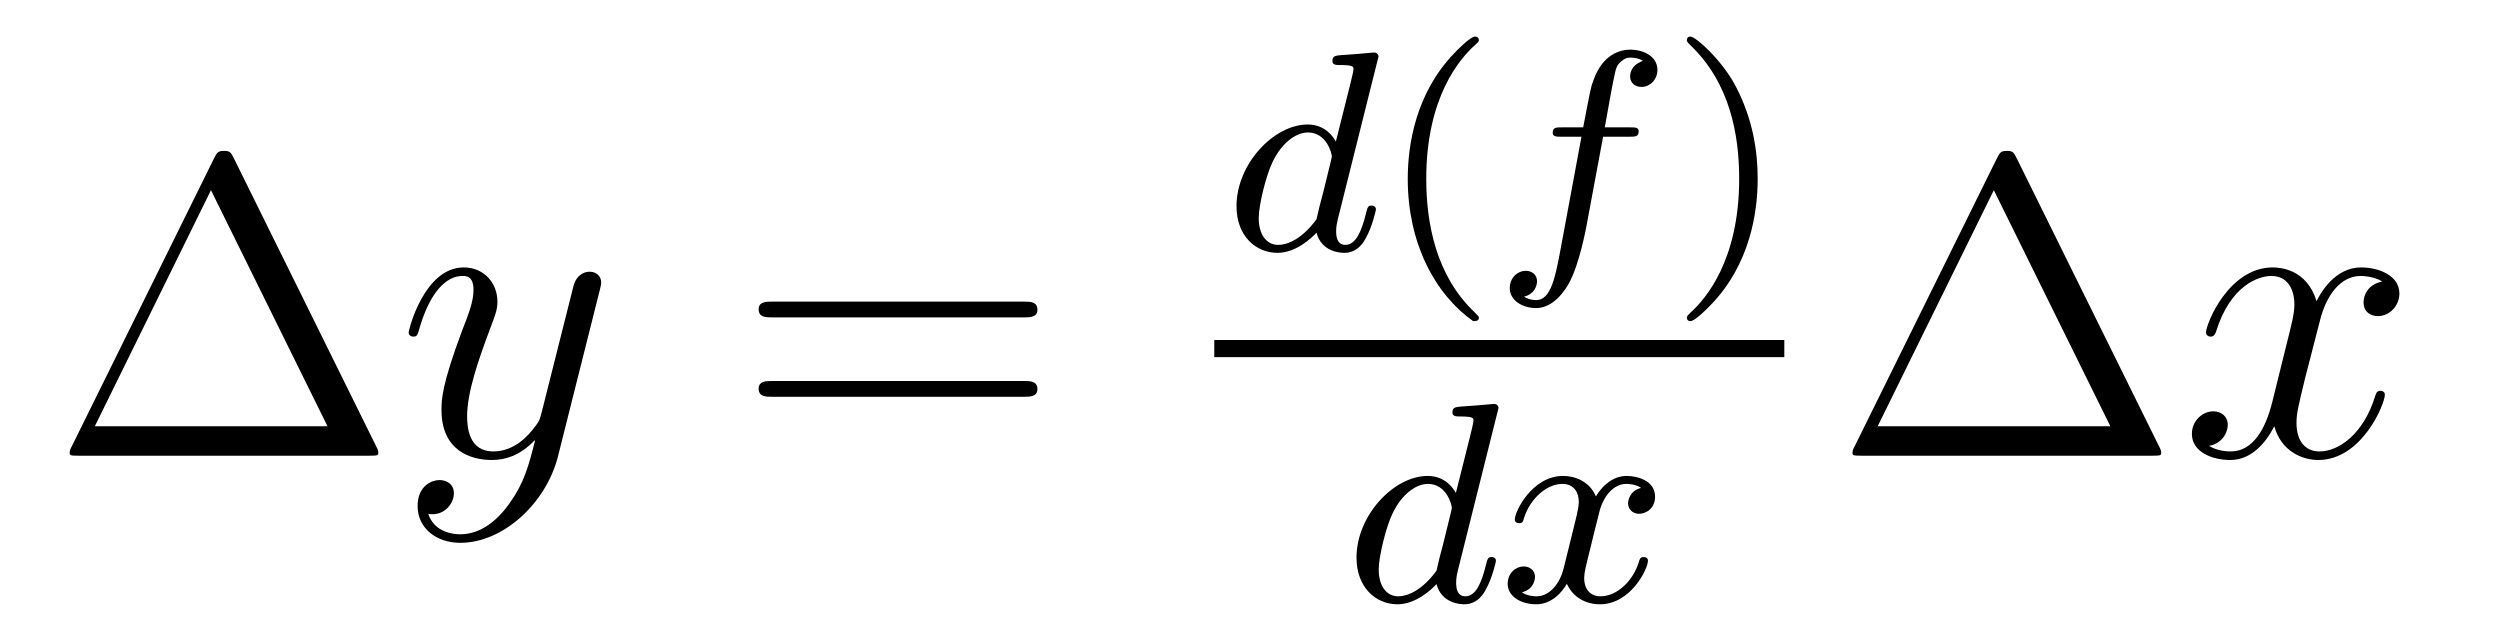 <?xml version='1.0' encoding='UTF-8'?>
<!-- This file was generated by dvisvgm 1.15.1 -->
<svg height='18pt' version='1.1' viewBox='0 -18 70 18' width='70pt' xmlns='http://www.w3.org/2000/svg' xmlns:xlink='http://www.w3.org/1999/xlink'>
<g id='page1'>
<g transform='matrix(1 0 0 1 -127 649)'>
<path d='M133.552 -662.56C133.468 -662.727 133.445 -662.775 133.277 -662.775C133.098 -662.775 133.074 -662.727 132.99 -662.56L128.998 -654.479C128.974 -654.443 128.95 -654.372 128.95 -654.324C128.95 -654.252 128.962 -654.24 129.201 -654.24H137.342C137.581 -654.24 137.593 -654.252 137.593 -654.324C137.593 -654.372 137.569 -654.443 137.545 -654.479L133.552 -662.56ZM132.907 -661.675L136.17 -655.065H129.655L132.907 -661.675Z' fill-rule='evenodd'/>
<path d='M141.263 -652.901C140.94 -652.447 140.474 -652.04 139.888 -652.04C139.744 -652.04 139.171 -652.064 138.991 -652.614C139.027 -652.602 139.087 -652.602 139.111 -652.602C139.47 -652.602 139.709 -652.913 139.709 -653.188C139.709 -653.463 139.482 -653.559 139.302 -653.559C139.111 -653.559 138.693 -653.415 138.693 -652.829C138.693 -652.22 139.207 -651.801 139.888 -651.801C141.083 -651.801 142.291 -652.901 142.625 -654.228L143.797 -658.89C143.809 -658.95 143.833 -659.022 143.833 -659.093C143.833 -659.273 143.689 -659.392 143.51 -659.392C143.403 -659.392 143.152 -659.344 143.056 -658.986L142.171 -655.471C142.112 -655.256 142.112 -655.232 142.016 -655.101C141.777 -654.766 141.382 -654.36 140.808 -654.36C140.139 -654.36 140.079 -655.017 140.079 -655.34C140.079 -656.021 140.402 -656.942 140.725 -657.802C140.856 -658.149 140.928 -658.316 140.928 -658.555C140.928 -659.058 140.569 -659.512 139.983 -659.512C138.884 -659.512 138.442 -657.778 138.442 -657.683C138.442 -657.635 138.489 -657.575 138.573 -657.575C138.681 -657.575 138.693 -657.623 138.74 -657.79C139.027 -658.794 139.482 -659.273 139.948 -659.273C140.055 -659.273 140.258 -659.273 140.258 -658.878C140.258 -658.567 140.127 -658.221 139.948 -657.767C139.362 -656.2 139.362 -655.806 139.362 -655.519C139.362 -654.383 140.175 -654.12 140.772 -654.12C141.119 -654.12 141.55 -654.228 141.968 -654.67L141.98 -654.658C141.801 -653.953 141.681 -653.487 141.263 -652.901Z' fill-rule='evenodd'/>
<path d='M155.666 -658.113C155.833 -658.113 156.048 -658.113 156.048 -658.328C156.048 -658.555 155.845 -658.555 155.666 -658.555H148.625C148.457 -658.555 148.242 -658.555 148.242 -658.34C148.242 -658.113 148.445 -658.113 148.625 -658.113H155.666ZM155.666 -655.89C155.833 -655.89 156.048 -655.89 156.048 -656.105C156.048 -656.332 155.845 -656.332 155.666 -656.332H148.625C148.457 -656.332 148.242 -656.332 148.242 -656.117C148.242 -655.89 148.445 -655.89 148.625 -655.89H155.666Z' fill-rule='evenodd'/>
<path d='M165.567 -665.291C165.575 -665.307 165.599 -665.411 165.599 -665.418C165.599 -665.458 165.567 -665.53 165.471 -665.53C165.439 -665.53 165.192 -665.506 165.009 -665.49L164.563 -665.458C164.388 -665.442 164.308 -665.434 164.308 -665.291C164.308 -665.179 164.42 -665.179 164.515 -665.179C164.898 -665.179 164.898 -665.132 164.898 -665.06C164.898 -665.012 164.834 -664.749 164.794 -664.59L164.404 -663.036C164.332 -663.172 164.101 -663.514 163.615 -663.514C162.667 -663.514 161.622 -662.407 161.622 -661.227C161.622 -660.398 162.157 -659.92 162.77 -659.92C163.28 -659.92 163.718 -660.327 163.862 -660.486C164.005 -659.936 164.547 -659.92 164.643 -659.92C165.009 -659.92 165.192 -660.223 165.256 -660.358C165.416 -660.645 165.527 -661.107 165.527 -661.139C165.527 -661.187 165.495 -661.243 165.4 -661.243S165.288 -661.195 165.24 -660.996C165.129 -660.558 164.977 -660.143 164.667 -660.143C164.483 -660.143 164.412 -660.295 164.412 -660.518C164.412 -660.669 164.436 -660.757 164.459 -660.861L165.567 -665.291ZM163.862 -660.861C163.463 -660.311 163.049 -660.143 162.794 -660.143C162.428 -660.143 162.244 -660.478 162.244 -660.892C162.244 -661.267 162.459 -662.12 162.635 -662.47C162.866 -662.956 163.256 -663.291 163.623 -663.291C164.141 -663.291 164.292 -662.709 164.292 -662.614C164.292 -662.582 164.093 -661.801 164.045 -661.594C163.942 -661.219 163.942 -661.203 163.862 -660.861Z' fill-rule='evenodd'/>
<path d='M168.25 -658.008C168.314 -658.008 168.409 -658.008 168.409 -658.103C168.409 -658.135 168.401 -658.143 168.298 -658.247C167.206 -659.275 166.935 -660.757 166.935 -661.992C166.935 -664.287 167.883 -665.363 168.29 -665.729C168.401 -665.833 168.409 -665.841 168.409 -665.881C168.409 -665.921 168.377 -665.976 168.298 -665.976C168.17 -665.976 167.772 -665.57 167.708 -665.498C166.64 -664.383 166.417 -662.948 166.417 -661.992C166.417 -660.207 167.166 -658.773 168.25 -658.008Z' fill-rule='evenodd'/>
<path d='M171.887 -663.172H172.628C172.787 -663.172 172.883 -663.172 172.883 -663.323C172.883 -663.434 172.779 -663.434 172.643 -663.434H171.934C172.062 -664.152 172.142 -664.606 172.221 -664.964C172.253 -665.1 172.277 -665.187 172.397 -665.283C172.5 -665.371 172.564 -665.387 172.652 -665.387C172.771 -665.387 172.898 -665.363 173.002 -665.299C172.962 -665.283 172.914 -665.259 172.875 -665.235C172.739 -665.163 172.643 -665.02 172.643 -664.861C172.643 -664.677 172.787 -664.566 172.962 -664.566C173.193 -664.566 173.408 -664.765 173.408 -665.044C173.408 -665.418 173.026 -665.61 172.643 -665.61C172.373 -665.61 171.871 -665.482 171.616 -664.749C171.544 -664.566 171.544 -664.55 171.329 -663.434H170.731C170.572 -663.434 170.476 -663.434 170.476 -663.283C170.476 -663.172 170.58 -663.172 170.715 -663.172H171.281L170.707 -660.08C170.556 -659.275 170.436 -658.597 170.014 -658.597C169.99 -658.597 169.823 -658.597 169.671 -658.693C170.038 -658.781 170.038 -659.116 170.038 -659.123C170.038 -659.307 169.894 -659.418 169.719 -659.418C169.504 -659.418 169.273 -659.235 169.273 -658.932C169.273 -658.597 169.616 -658.374 170.014 -658.374C170.5 -658.374 170.835 -658.884 170.938 -659.084C171.225 -659.61 171.408 -660.606 171.424 -660.685L171.887 -663.172Z' fill-rule='evenodd'/>
<path d='M176.215 -661.992C176.215 -662.749 176.088 -663.657 175.593 -664.598C175.203 -665.331 174.478 -665.976 174.334 -665.976C174.255 -665.976 174.231 -665.921 174.231 -665.881C174.231 -665.849 174.231 -665.833 174.327 -665.737C175.442 -664.677 175.697 -663.219 175.697 -661.992C175.697 -659.705 174.749 -658.622 174.342 -658.255C174.239 -658.151 174.231 -658.143 174.231 -658.103C174.231 -658.064 174.255 -658.008 174.334 -658.008C174.462 -658.008 174.86 -658.414 174.924 -658.486C175.992 -659.602 176.215 -661.036 176.215 -661.992Z' fill-rule='evenodd'/>
<path d='M161 -657H176.961V-657.48H161'/>
<path d='M168.927 -655.451C168.935 -655.467 168.959 -655.571 168.959 -655.578C168.959 -655.618 168.927 -655.69 168.831 -655.69C168.799 -655.69 168.552 -655.666 168.369 -655.65L167.923 -655.618C167.748 -655.602 167.668 -655.594 167.668 -655.451C167.668 -655.339 167.78 -655.339 167.875 -655.339C168.258 -655.339 168.258 -655.292 168.258 -655.22C168.258 -655.172 168.194 -654.909 168.154 -654.75L167.764 -653.196C167.692 -653.332 167.461 -653.674 166.975 -653.674C166.027 -653.674 164.982 -652.567 164.982 -651.387C164.982 -650.558 165.517 -650.08 166.13 -650.08C166.64 -650.08 167.078 -650.487 167.222 -650.646C167.365 -650.096 167.907 -650.08 168.003 -650.08C168.369 -650.08 168.552 -650.383 168.616 -650.518C168.776 -650.805 168.887 -651.267 168.887 -651.299C168.887 -651.347 168.855 -651.403 168.76 -651.403S168.648 -651.355 168.6 -651.156C168.489 -650.718 168.337 -650.303 168.027 -650.303C167.843 -650.303 167.772 -650.455 167.772 -650.678C167.772 -650.829 167.796 -650.917 167.819 -651.021L168.927 -655.451ZM167.222 -651.021C166.823 -650.471 166.409 -650.303 166.154 -650.303C165.788 -650.303 165.604 -650.638 165.604 -651.052C165.604 -651.427 165.819 -652.28 165.995 -652.63C166.226 -653.116 166.616 -653.451 166.983 -653.451C167.501 -653.451 167.652 -652.869 167.652 -652.774C167.652 -652.742 167.453 -651.961 167.405 -651.754C167.302 -651.379 167.302 -651.363 167.222 -651.021ZM172.952 -653.339C172.602 -653.252 172.586 -652.941 172.586 -652.909C172.586 -652.734 172.721 -652.614 172.896 -652.614C173.071 -652.614 173.342 -652.75 173.342 -653.092C173.342 -653.547 172.841 -653.674 172.546 -653.674C172.171 -653.674 171.868 -653.411 171.685 -653.1C171.51 -653.523 171.096 -653.674 170.769 -653.674C169.9 -653.674 169.414 -652.678 169.414 -652.455C169.414 -652.383 169.47 -652.351 169.534 -652.351C169.629 -652.351 169.645 -652.391 169.669 -652.487C169.852 -653.068 170.331 -653.451 170.745 -653.451C171.056 -653.451 171.207 -653.228 171.207 -652.941C171.207 -652.782 171.111 -652.415 171.048 -652.16C170.992 -651.929 170.817 -651.22 170.777 -651.068C170.665 -650.638 170.378 -650.303 170.02 -650.303C169.988 -650.303 169.781 -650.303 169.613 -650.415C169.98 -650.502 169.98 -650.837 169.98 -650.845C169.98 -651.028 169.836 -651.14 169.661 -651.14C169.446 -651.14 169.215 -650.957 169.215 -650.654C169.215 -650.287 169.605 -650.08 170.012 -650.08C170.434 -650.08 170.729 -650.399 170.872 -650.654C171.048 -650.263 171.414 -650.08 171.797 -650.08C172.665 -650.08 173.143 -651.076 173.143 -651.299C173.143 -651.379 173.08 -651.403 173.024 -651.403C172.928 -651.403 172.912 -651.347 172.888 -651.267C172.729 -650.734 172.275 -650.303 171.813 -650.303C171.55 -650.303 171.358 -650.479 171.358 -650.813C171.358 -650.973 171.406 -651.156 171.518 -651.602C171.574 -651.841 171.749 -652.542 171.789 -652.694C171.9 -653.108 172.179 -653.451 172.538 -653.451C172.577 -653.451 172.785 -653.451 172.952 -653.339Z' fill-rule='evenodd'/>
<path d='M183.472 -662.56C183.388 -662.727 183.365 -662.775 183.197 -662.775C183.018 -662.775 182.994 -662.727 182.91 -662.56L178.918 -654.479C178.894 -654.443 178.87 -654.372 178.87 -654.324C178.87 -654.252 178.882 -654.24 179.121 -654.24H187.262C187.501 -654.24 187.513 -654.252 187.513 -654.324C187.513 -654.372 187.489 -654.443 187.465 -654.479L183.472 -662.56ZM182.827 -661.675L186.09 -655.065H179.575L182.827 -661.675Z' fill-rule='evenodd'/>
<path d='M193.705 -659.117C193.322 -659.046 193.18 -658.759 193.18 -658.532C193.18 -658.245 193.406 -658.149 193.573 -658.149C193.932 -658.149 194.183 -658.46 194.183 -658.782C194.183 -659.285 193.609 -659.512 193.108 -659.512C192.378 -659.512 191.972 -658.794 191.864 -658.567C191.589 -659.464 190.848 -659.512 190.633 -659.512C189.413 -659.512 188.768 -657.946 188.768 -657.683C188.768 -657.635 188.816 -657.575 188.899 -657.575C188.995 -657.575 189.019 -657.647 189.043 -657.695C189.449 -659.022 190.25 -659.273 190.597 -659.273C191.135 -659.273 191.243 -658.771 191.243 -658.484C191.243 -658.221 191.171 -657.946 191.027 -657.372L190.621 -655.734C190.442 -655.017 190.095 -654.36 189.461 -654.36C189.402 -654.36 189.103 -654.36 188.852 -654.515C189.282 -654.599 189.378 -654.957 189.378 -655.101C189.378 -655.34 189.198 -655.483 188.971 -655.483C188.684 -655.483 188.373 -655.232 188.373 -654.85C188.373 -654.348 188.935 -654.12 189.449 -654.12C190.023 -654.12 190.43 -654.575 190.681 -655.065C190.872 -654.36 191.47 -654.12 191.912 -654.12C193.132 -654.12 193.776 -655.687 193.776 -655.949C193.776 -656.009 193.729 -656.057 193.657 -656.057C193.549 -656.057 193.537 -655.997 193.502 -655.902C193.18 -654.85 192.486 -654.36 191.948 -654.36C191.529 -654.36 191.302 -654.67 191.302 -655.16C191.302 -655.423 191.35 -655.615 191.541 -656.404L191.96 -658.029C192.139 -658.747 192.545 -659.273 193.096 -659.273C193.12 -659.273 193.454 -659.273 193.705 -659.117Z' fill-rule='evenodd'/>
</g>
</g>
</svg>
